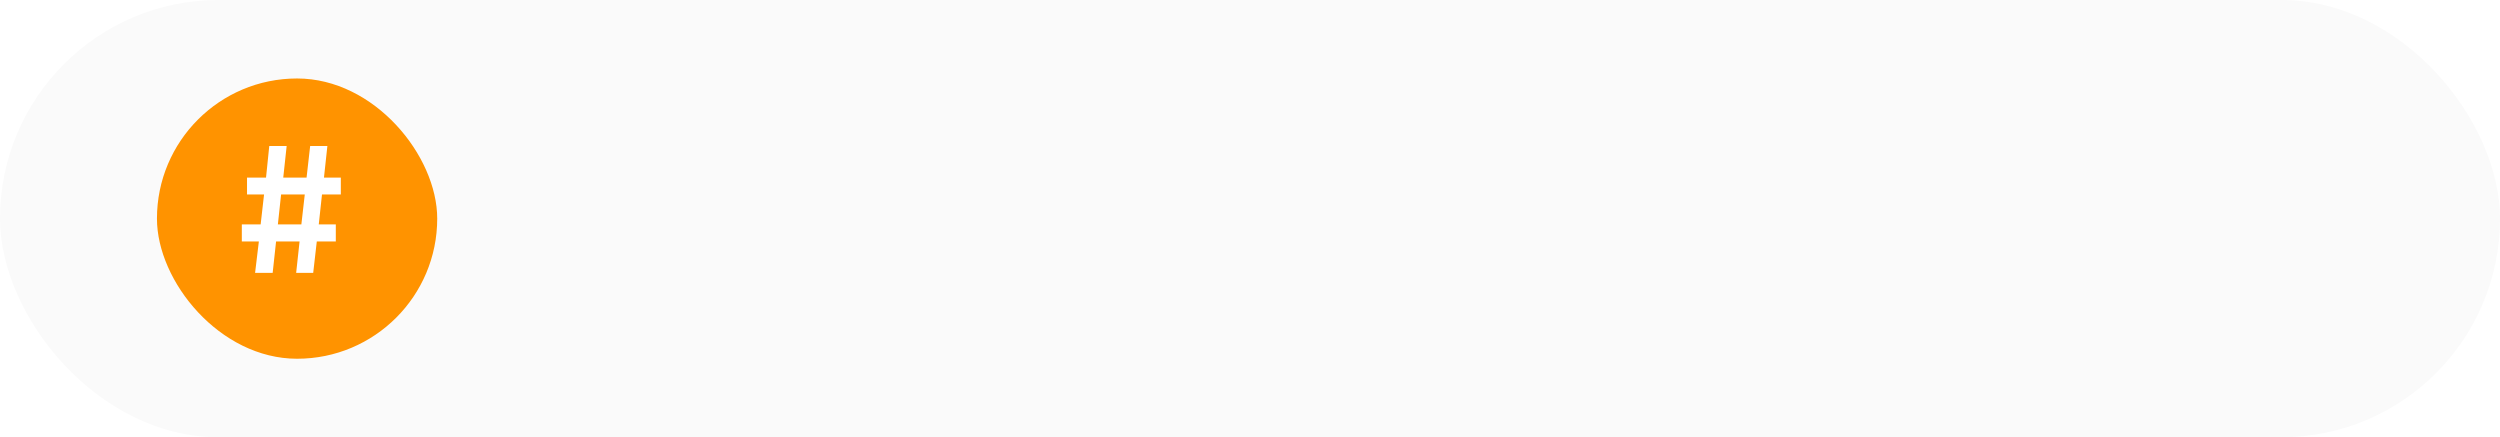 <?xml version="1.0" encoding="UTF-8"?> <svg xmlns="http://www.w3.org/2000/svg" width="223" height="39" viewBox="0 0 223 39" fill="none"> <g filter="url(#filter0_b_584_36)"> <rect width="223" height="39" rx="19.5" fill="#FAFAFA"></rect> <rect x="14" y="7" width="25" height="25" rx="12.5" fill="#FF9300"></rect> <path d="M22.754 24.338L23.09 21.538H21.57V20.018H23.25L23.554 17.346H22.034V15.842H23.73L24.018 13.026H25.57L25.266 15.842H27.346L27.666 13.026H29.202L28.898 15.842H30.402V17.346H28.722L28.434 20.018H29.954V21.538H28.258L27.938 24.338H26.418L26.722 21.538H24.626L24.322 24.338H22.754ZM24.786 20.018H26.882L27.186 17.346H25.074L24.786 20.018Z" fill="white"></path> </g> <defs> <filter id="filter0_b_584_36" x="-3" y="-3" width="229" height="45" filterUnits="userSpaceOnUse" color-interpolation-filters="sRGB"> <feFlood flood-opacity="0" result="BackgroundImageFix"></feFlood> <feGaussianBlur in="BackgroundImageFix" stdDeviation="1.5"></feGaussianBlur> <feComposite in2="SourceAlpha" operator="in" result="effect1_backgroundBlur_584_36"></feComposite> <feBlend mode="normal" in="SourceGraphic" in2="effect1_backgroundBlur_584_36" result="shape"></feBlend> </filter> </defs> </svg> 